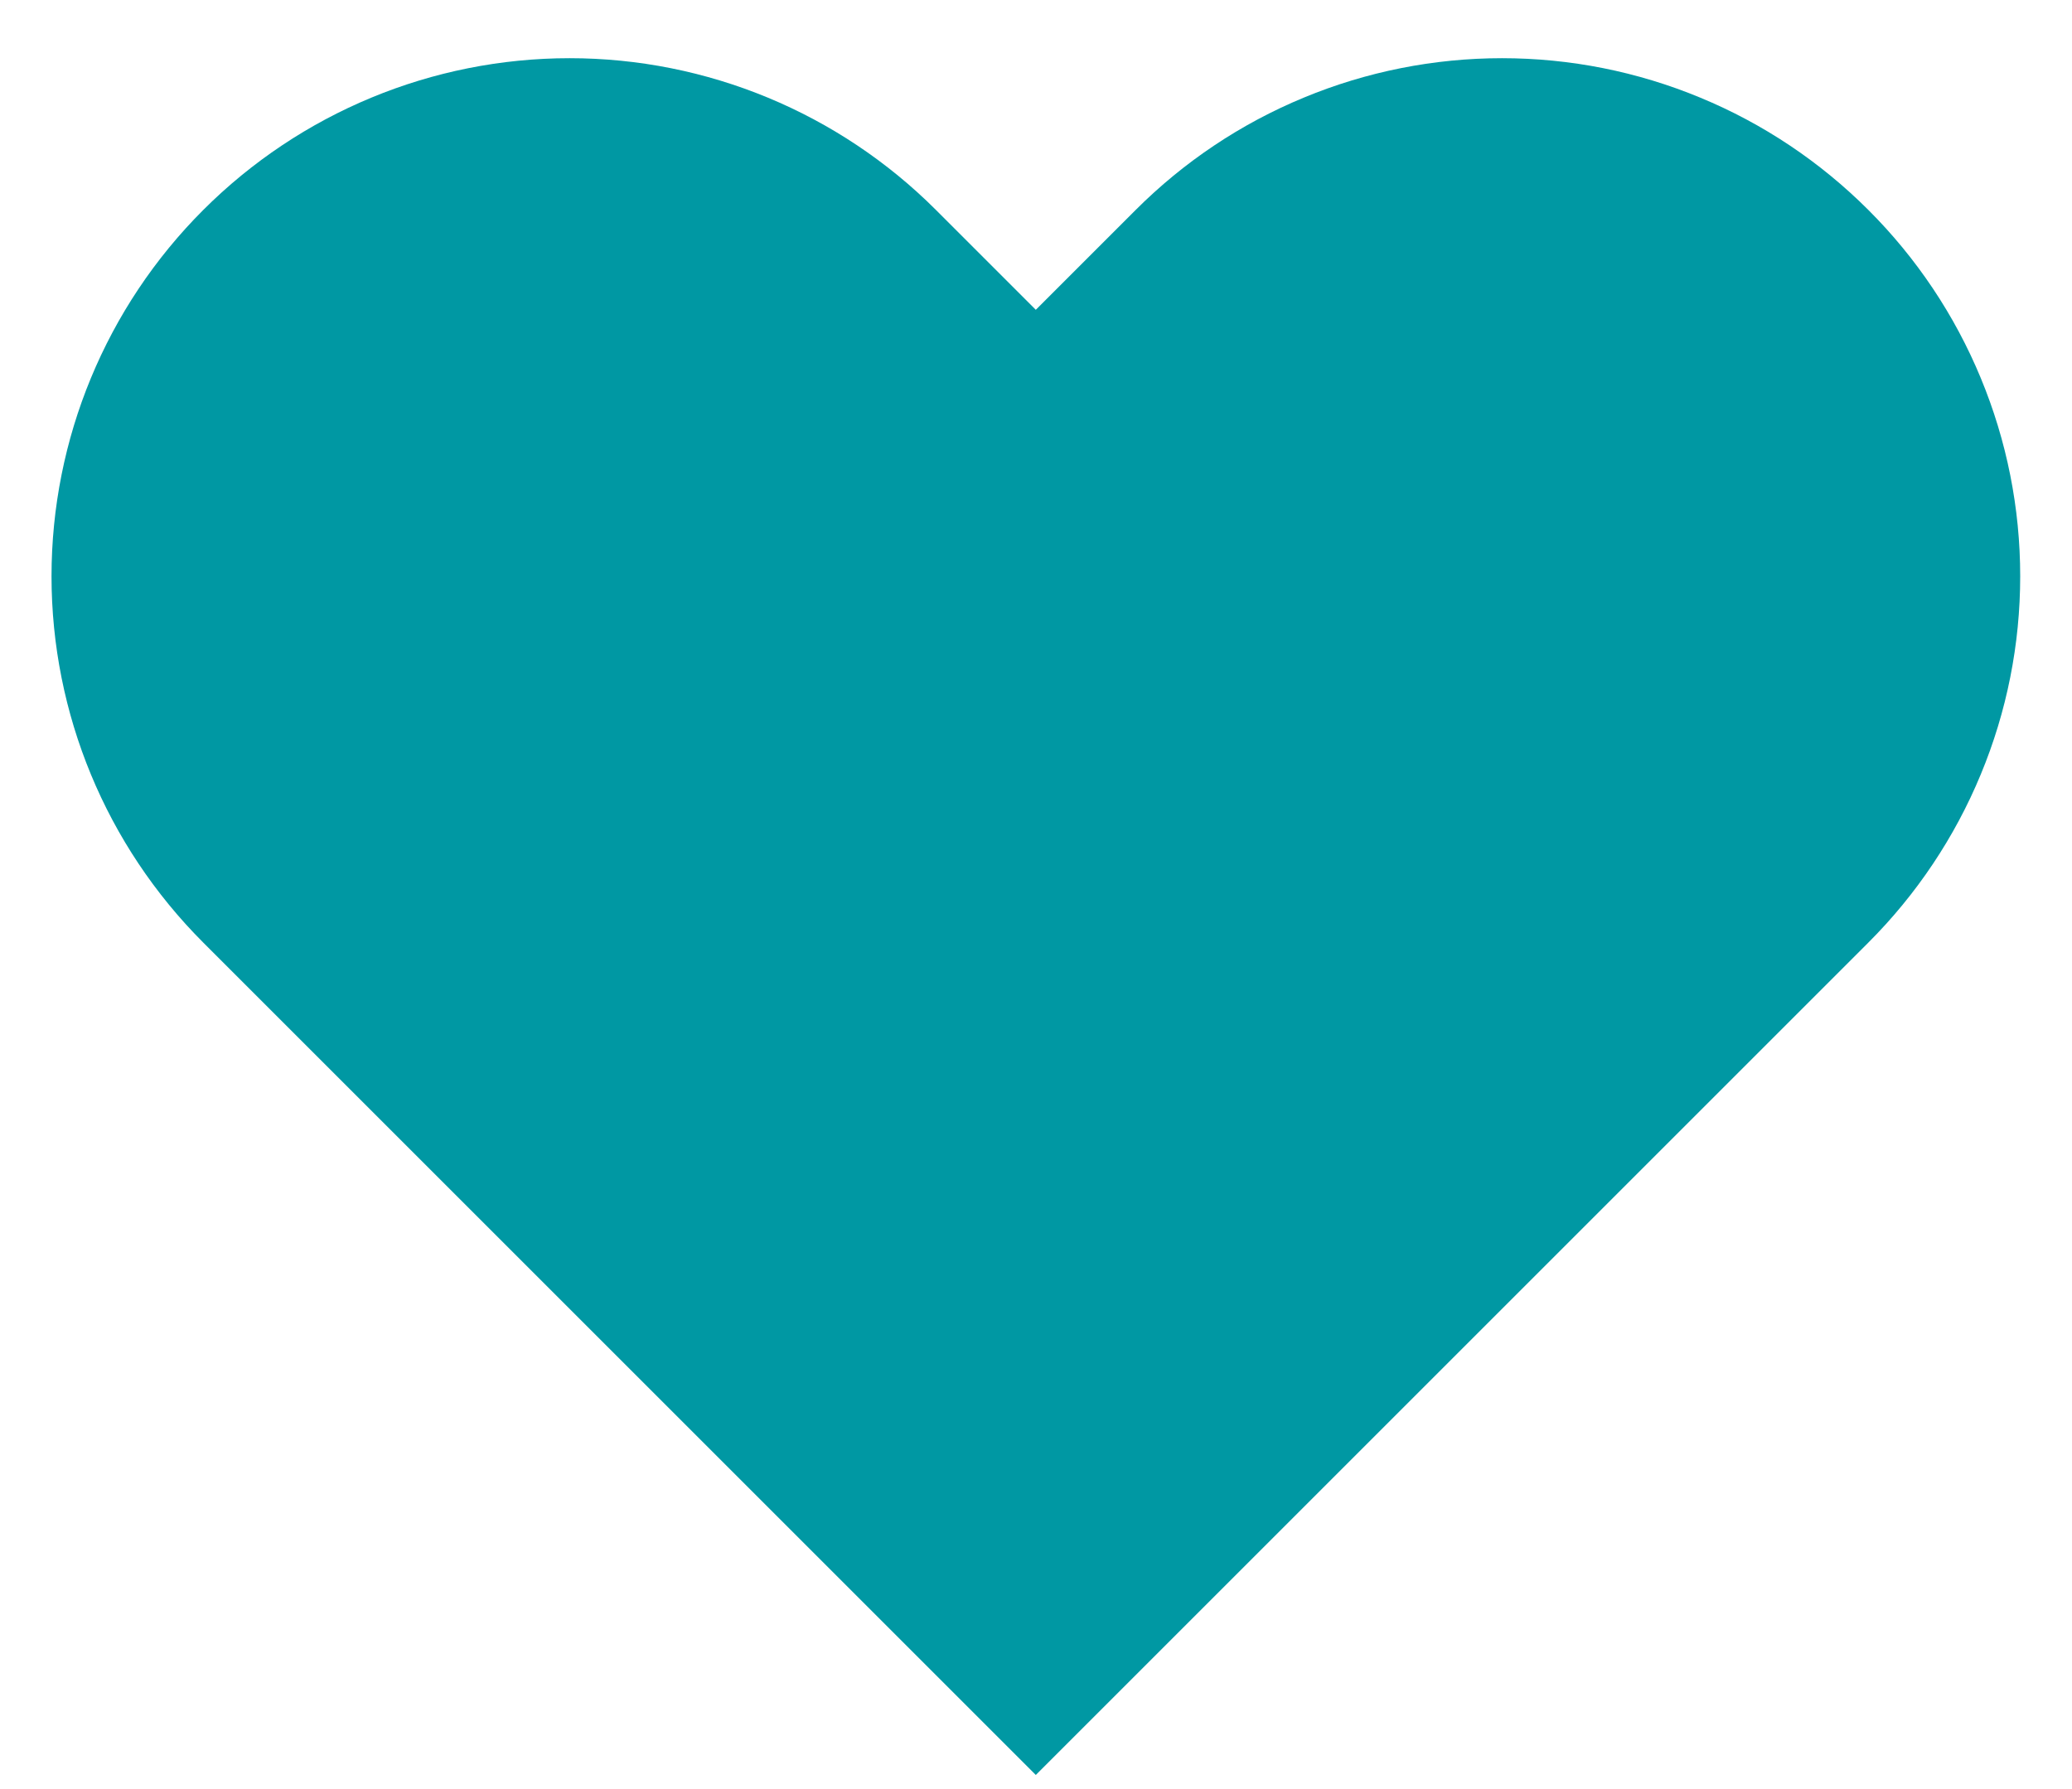 <svg width="22" height="19" viewBox="0 0 22 19" fill="none" xmlns="http://www.w3.org/2000/svg">
<path d="M19.838 2.23C19.327 1.719 18.721 1.313 18.053 1.037C17.386 0.76 16.671 0.618 15.948 0.618C15.226 0.618 14.51 0.76 13.843 1.037C13.175 1.313 12.569 1.719 12.058 2.23L10.998 3.29L9.938 2.23C8.906 1.198 7.507 0.618 6.048 0.618C4.589 0.618 3.19 1.198 2.158 2.23C1.126 3.261 0.547 4.661 0.547 6.12C0.547 7.579 1.126 8.978 2.158 10.01L10.998 18.85L19.838 10.01C20.349 9.499 20.755 8.892 21.031 8.225C21.308 7.558 21.45 6.842 21.45 6.12C21.45 5.397 21.308 4.682 21.031 4.014C20.755 3.347 20.349 2.74 19.838 2.23Z" fill="#0098A3"/>
</svg>
